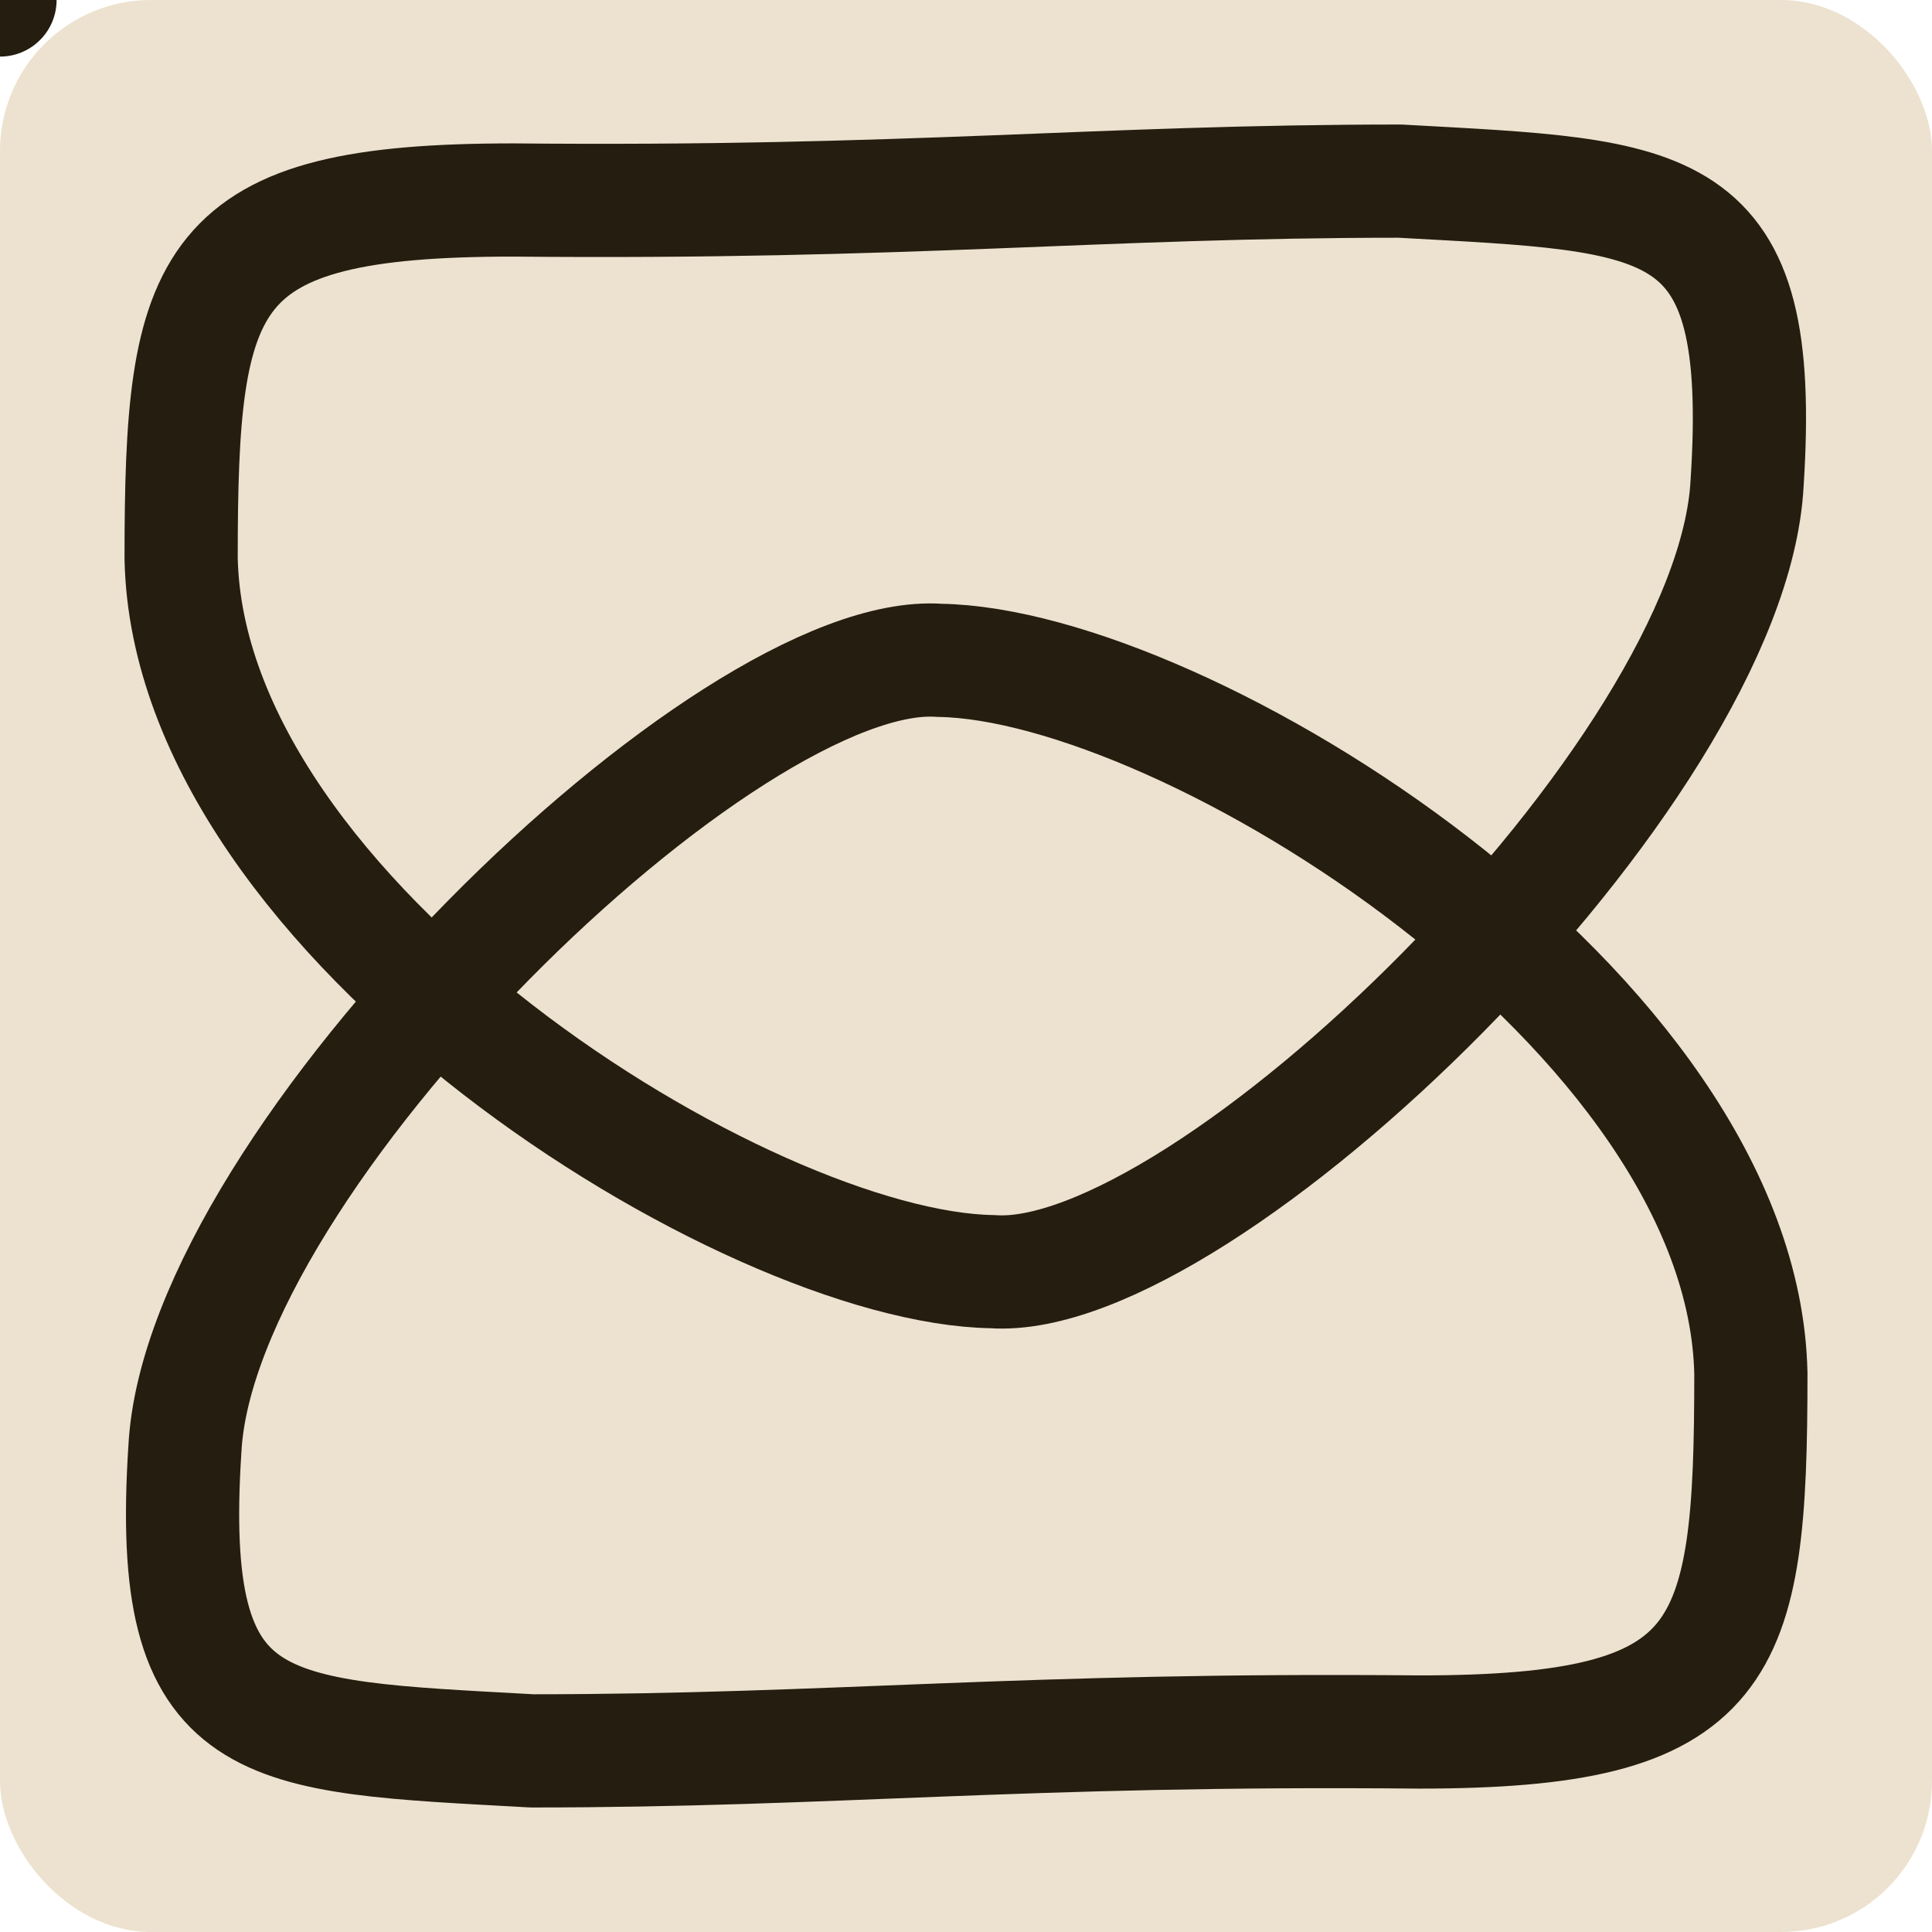 <svg xmlns="http://www.w3.org/2000/svg" viewBox="0 0 512 512">
  <style>
    .line_color {
      stroke: #251d10;
    }
    .bg_color {
      fill: #ede2cf;
    }
    @media (prefers-color-scheme: dark) {
      .line_color {
        stroke: #ede2cf;
      }
      .bg_color {
        fill: #251d10;
      }
    }
  </style>
  <rect x="0" y="0" width="512" height="512" rx="40" ry="40" class="bg_color" />
  <g class="line_color" fill="none" stroke-width="30" stroke-linecap="round" stroke-linejoin="round">
    <rect />
    <path d="M48 148c0-75 6-95 88-95 105 1 155-5 235-5 72 4 97 3 92 80-4 77-144 213-200 209-65-1-213-93-215-189z" />
    <path d="M464 364c0 75-6 95-88 95-105-1-155 5-235 5-72-4-97-3-92-80 4-77 144-213 200-209 65 1 213 93 215 189z"/>
  </g>
</svg>